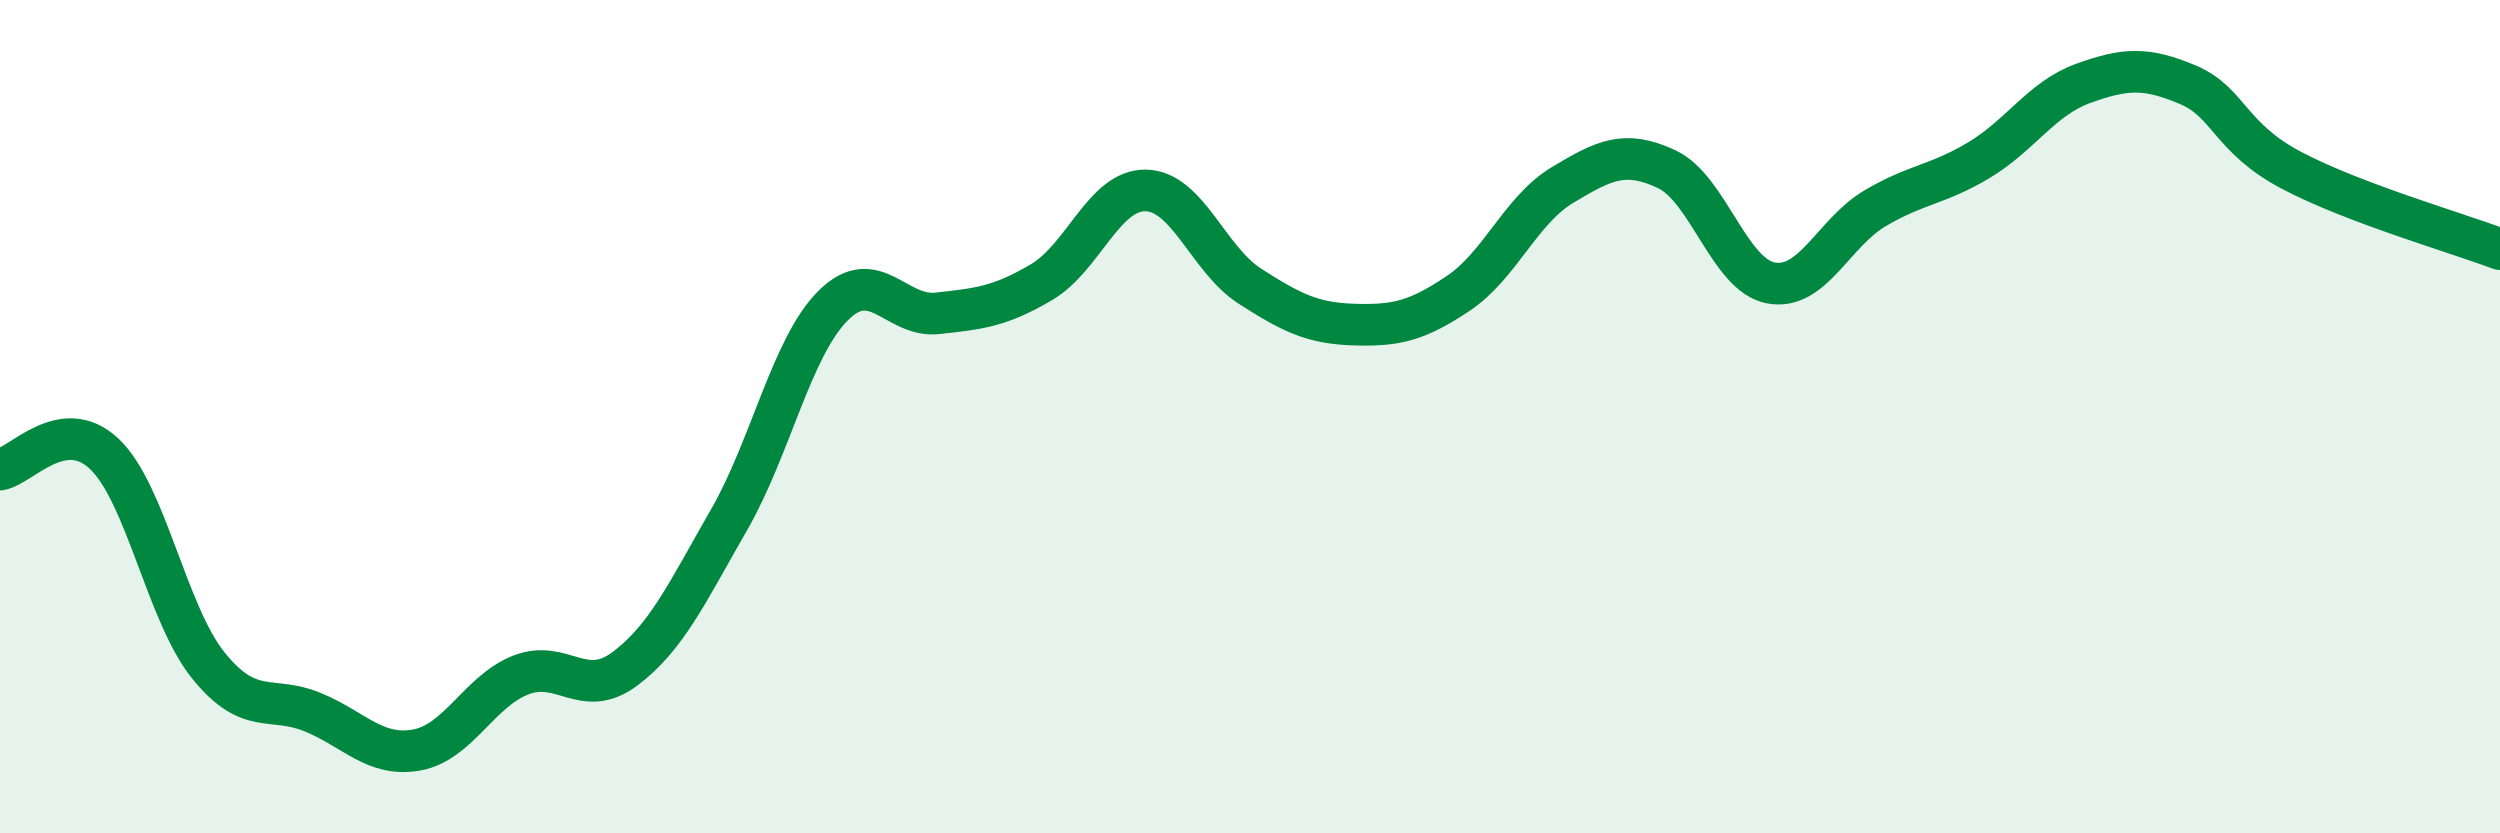 
    <svg width="60" height="20" viewBox="0 0 60 20" xmlns="http://www.w3.org/2000/svg">
      <path
        d="M 0,11.27 C 0.5,11.19 1.5,9.95 2.5,10.89 C 3.5,11.83 4,14.73 5,15.97 C 6,17.21 6.5,16.68 7.5,17.09 C 8.5,17.5 9,18.18 10,18 C 11,17.82 11.5,16.59 12.5,16.2 C 13.5,15.81 14,16.8 15,16.05 C 16,15.3 16.5,14.21 17.5,12.47 C 18.5,10.73 19,8.32 20,7.33 C 21,6.34 21.5,7.63 22.5,7.52 C 23.5,7.41 24,7.36 25,6.77 C 26,6.18 26.5,4.55 27.5,4.57 C 28.5,4.59 29,6.23 30,6.87 C 31,7.51 31.5,7.76 32.5,7.79 C 33.5,7.82 34,7.71 35,7.04 C 36,6.37 36.5,5.04 37.5,4.44 C 38.5,3.84 39,3.59 40,4.06 C 41,4.53 41.5,6.6 42.5,6.79 C 43.5,6.98 44,5.59 45,5 C 46,4.41 46.5,4.44 47.5,3.84 C 48.5,3.24 49,2.36 50,2 C 51,1.64 51.5,1.61 52.5,2.03 C 53.5,2.45 53.5,3.3 55,4.09 C 56.5,4.88 59,5.6 60,5.98L60 20L0 20Z"
        fill="#008740"
        opacity="0.1"
        stroke-linecap="round"
        stroke-linejoin="round"
      />
      <path
        d="M 0,11.27 C 0.5,11.19 1.5,9.95 2.5,10.89 C 3.5,11.83 4,14.73 5,15.97 C 6,17.21 6.5,16.68 7.5,17.09 C 8.5,17.5 9,18.18 10,18 C 11,17.82 11.5,16.59 12.5,16.2 C 13.5,15.81 14,16.8 15,16.05 C 16,15.3 16.5,14.21 17.5,12.47 C 18.5,10.73 19,8.32 20,7.33 C 21,6.34 21.5,7.63 22.5,7.52 C 23.5,7.41 24,7.36 25,6.77 C 26,6.18 26.5,4.55 27.5,4.57 C 28.5,4.59 29,6.23 30,6.87 C 31,7.51 31.5,7.76 32.5,7.79 C 33.5,7.82 34,7.71 35,7.04 C 36,6.37 36.5,5.04 37.5,4.44 C 38.5,3.84 39,3.59 40,4.06 C 41,4.53 41.5,6.6 42.5,6.79 C 43.5,6.98 44,5.59 45,5 C 46,4.41 46.5,4.44 47.5,3.84 C 48.5,3.24 49,2.36 50,2 C 51,1.64 51.5,1.61 52.5,2.03 C 53.5,2.45 53.5,3.3 55,4.09 C 56.5,4.88 59,5.6 60,5.98"
        stroke="#008740"
        stroke-width="1"
        fill="none"
        stroke-linecap="round"
        stroke-linejoin="round"
      />
    </svg>
  